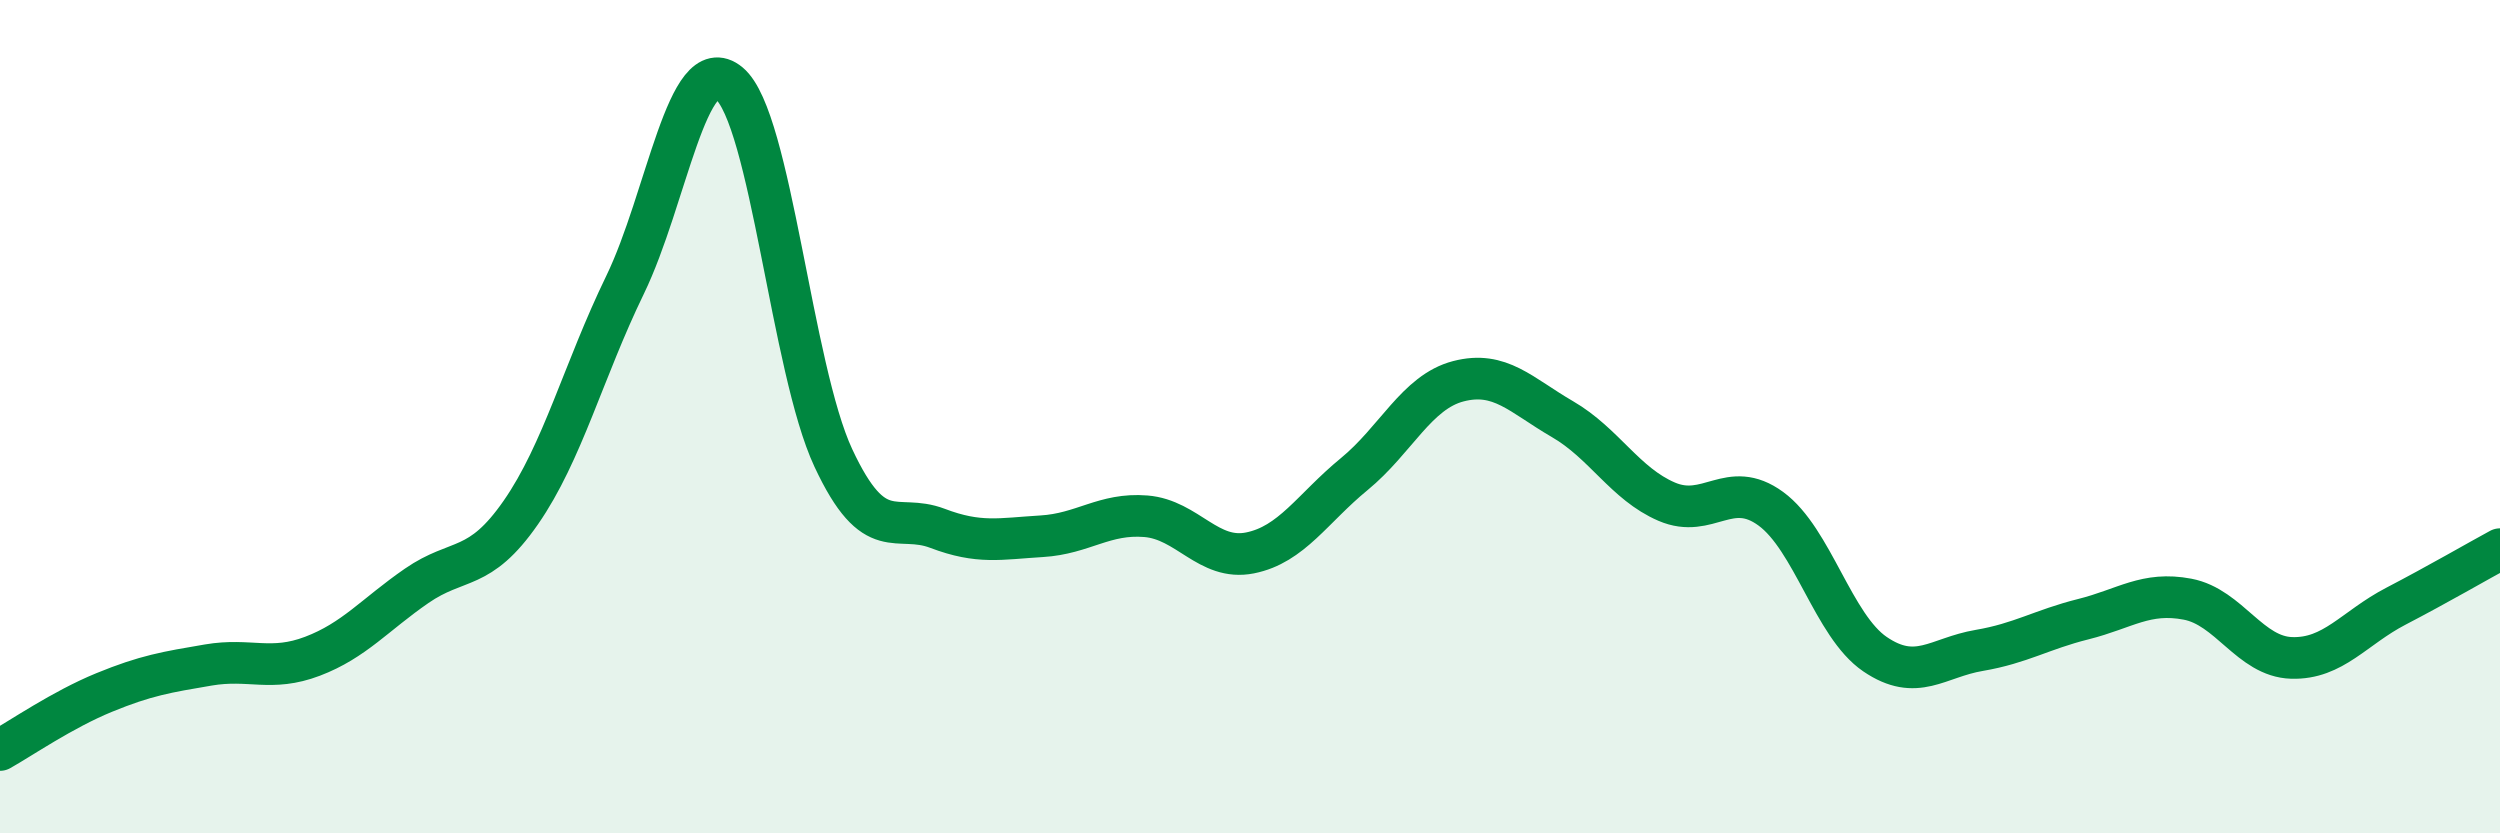 
    <svg width="60" height="20" viewBox="0 0 60 20" xmlns="http://www.w3.org/2000/svg">
      <path
        d="M 0,18 C 0.5,17.72 1.5,17.03 2.5,16.62 C 3.5,16.21 4,16.13 5,15.96 C 6,15.79 6.5,16.13 7.5,15.75 C 8.5,15.37 9,14.75 10,14.06 C 11,13.37 11.5,13.74 12.5,12.3 C 13.5,10.86 14,8.9 15,6.84 C 16,4.78 16.5,1.17 17.5,2 C 18.5,2.83 19,8.85 20,10.99 C 21,13.13 21.5,12.3 22.5,12.68 C 23.5,13.06 24,12.93 25,12.87 C 26,12.81 26.5,12.31 27.5,12.39 C 28.5,12.47 29,13.47 30,13.27 C 31,13.07 31.5,12.2 32.5,11.38 C 33.5,10.56 34,9.41 35,9.15 C 36,8.89 36.5,9.48 37.5,10.06 C 38.5,10.64 39,11.61 40,12.04 C 41,12.47 41.5,11.48 42.5,12.21 C 43.5,12.94 44,15.02 45,15.7 C 46,16.38 46.5,15.78 47.5,15.61 C 48.5,15.44 49,15.11 50,14.86 C 51,14.61 51.5,14.19 52.5,14.38 C 53.5,14.57 54,15.76 55,15.79 C 56,15.82 56.5,15.07 57.5,14.55 C 58.5,14.03 59.5,13.45 60,13.18L60 20L0 20Z"
        fill="#008740"
        opacity="0.1"
        stroke-linecap="round"
        stroke-linejoin="round"
      />
      <path
        d="M 0,18 C 0.5,17.72 1.5,17.03 2.5,16.62 C 3.5,16.21 4,16.13 5,15.96 C 6,15.79 6.5,16.13 7.5,15.75 C 8.5,15.37 9,14.75 10,14.06 C 11,13.37 11.5,13.74 12.5,12.3 C 13.5,10.86 14,8.9 15,6.84 C 16,4.78 16.5,1.17 17.5,2 C 18.5,2.83 19,8.85 20,10.99 C 21,13.13 21.5,12.3 22.5,12.68 C 23.5,13.06 24,12.93 25,12.87 C 26,12.81 26.5,12.31 27.5,12.39 C 28.5,12.47 29,13.47 30,13.27 C 31,13.07 31.5,12.2 32.5,11.38 C 33.5,10.56 34,9.41 35,9.15 C 36,8.89 36.5,9.48 37.5,10.06 C 38.5,10.64 39,11.61 40,12.04 C 41,12.47 41.5,11.48 42.5,12.21 C 43.5,12.94 44,15.02 45,15.7 C 46,16.38 46.5,15.78 47.5,15.61 C 48.5,15.44 49,15.11 50,14.86 C 51,14.61 51.5,14.19 52.5,14.38 C 53.5,14.57 54,15.76 55,15.79 C 56,15.82 56.5,15.07 57.5,14.55 C 58.5,14.03 59.5,13.45 60,13.18"
        stroke="#008740"
        stroke-width="1"
        fill="none"
        stroke-linecap="round"
        stroke-linejoin="round"
      />
    </svg>
  